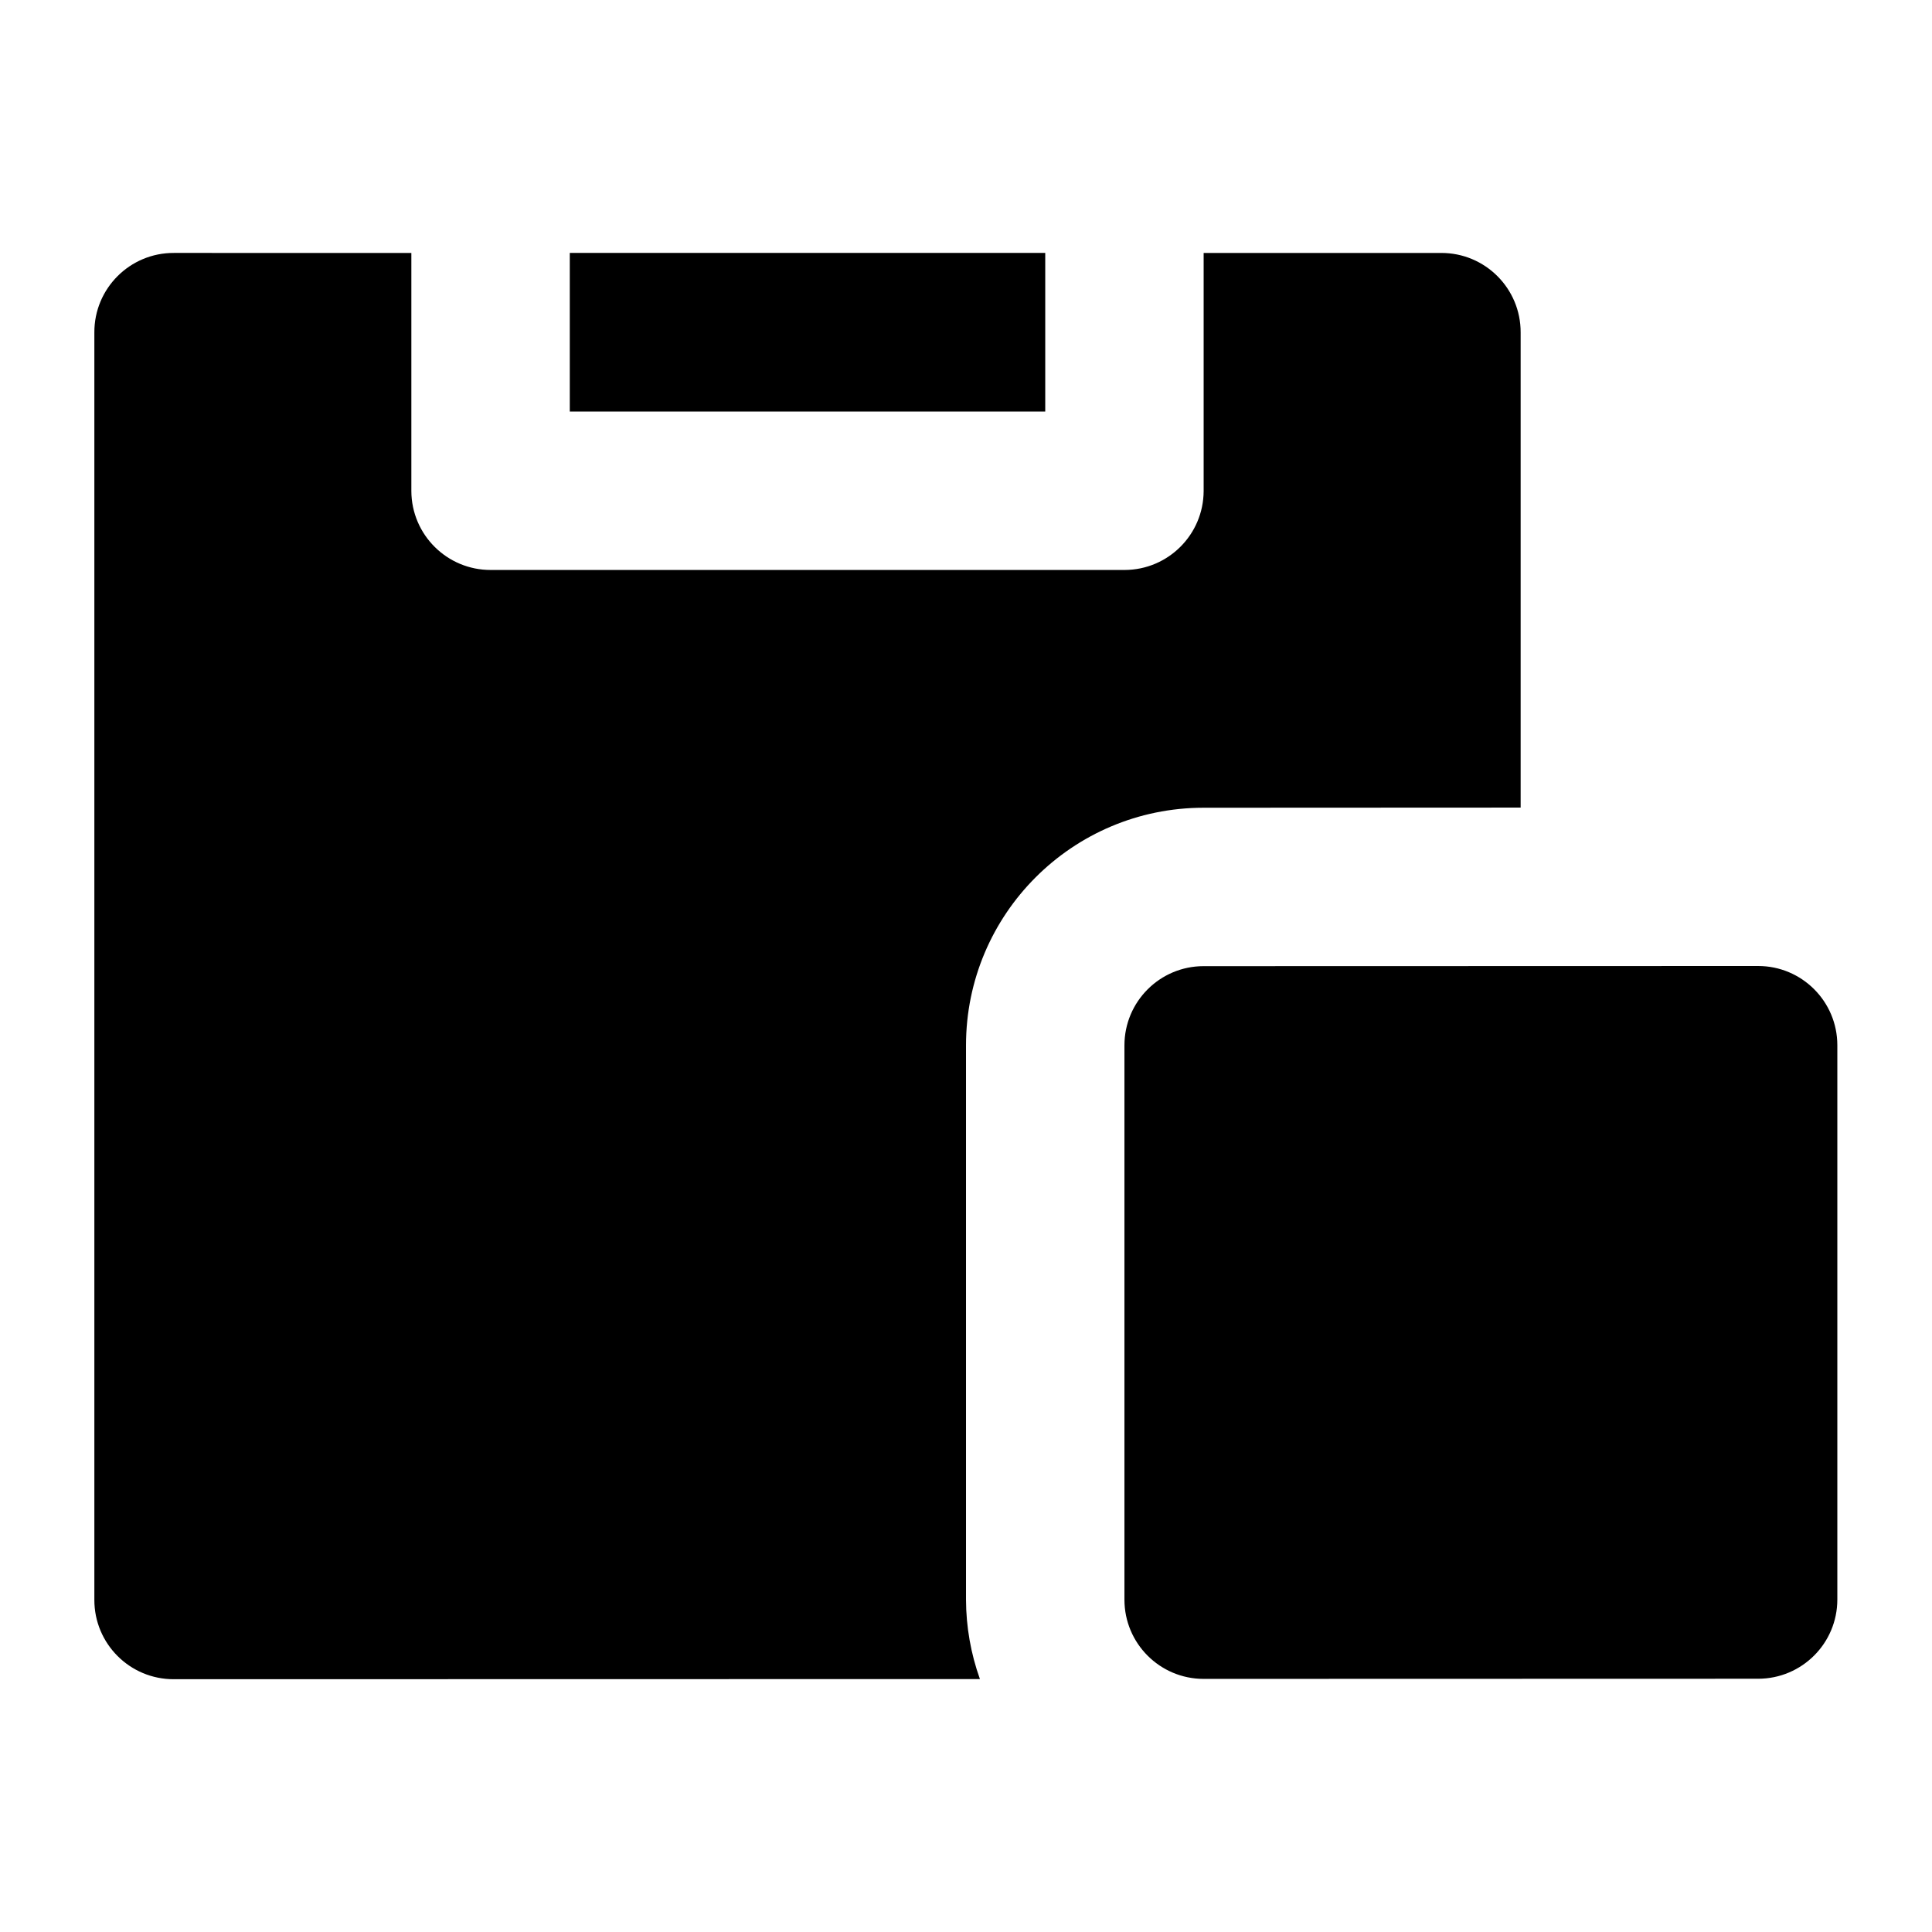 <?xml version="1.0" encoding="UTF-8"?>
<!-- Uploaded to: ICON Repo, www.svgrepo.com, Generator: ICON Repo Mixer Tools -->
<svg fill="#000000" width="800px" height="800px" version="1.1" viewBox="144 144 512 512" xmlns="http://www.w3.org/2000/svg">
 <path d="m190.08 211.03c-11.656-0.043-21.117 9.418-21.074 21.074v335.83c-0.043 11.66 9.418 21.121 21.074 21.074l213.61-0.039c-2.418-6.75-3.664-13.863-3.688-21.035v-146.9c0.004-34.777 28.195-62.973 62.977-62.977l84.008-0.039v-125.91c0.043-11.672-9.441-21.141-21.117-21.074h-62.891v63.102c-0.047 11.527-9.383 20.863-20.91 20.91h-167.98c-11.594 0.043-21.027-9.316-21.074-20.91v-63.102zm104.92 0v42.027h126v-42.027zm314.92 188.97-146.94 0.039c-11.594 0-20.992 9.398-20.992 20.992v146.9c0 11.594 9.398 20.992 20.992 20.992l146.94-0.039c11.594 0 20.992-9.398 20.992-20.992v-146.9c0-11.594-9.398-20.992-20.992-20.992z" fill-rule="evenodd"/>
</svg>